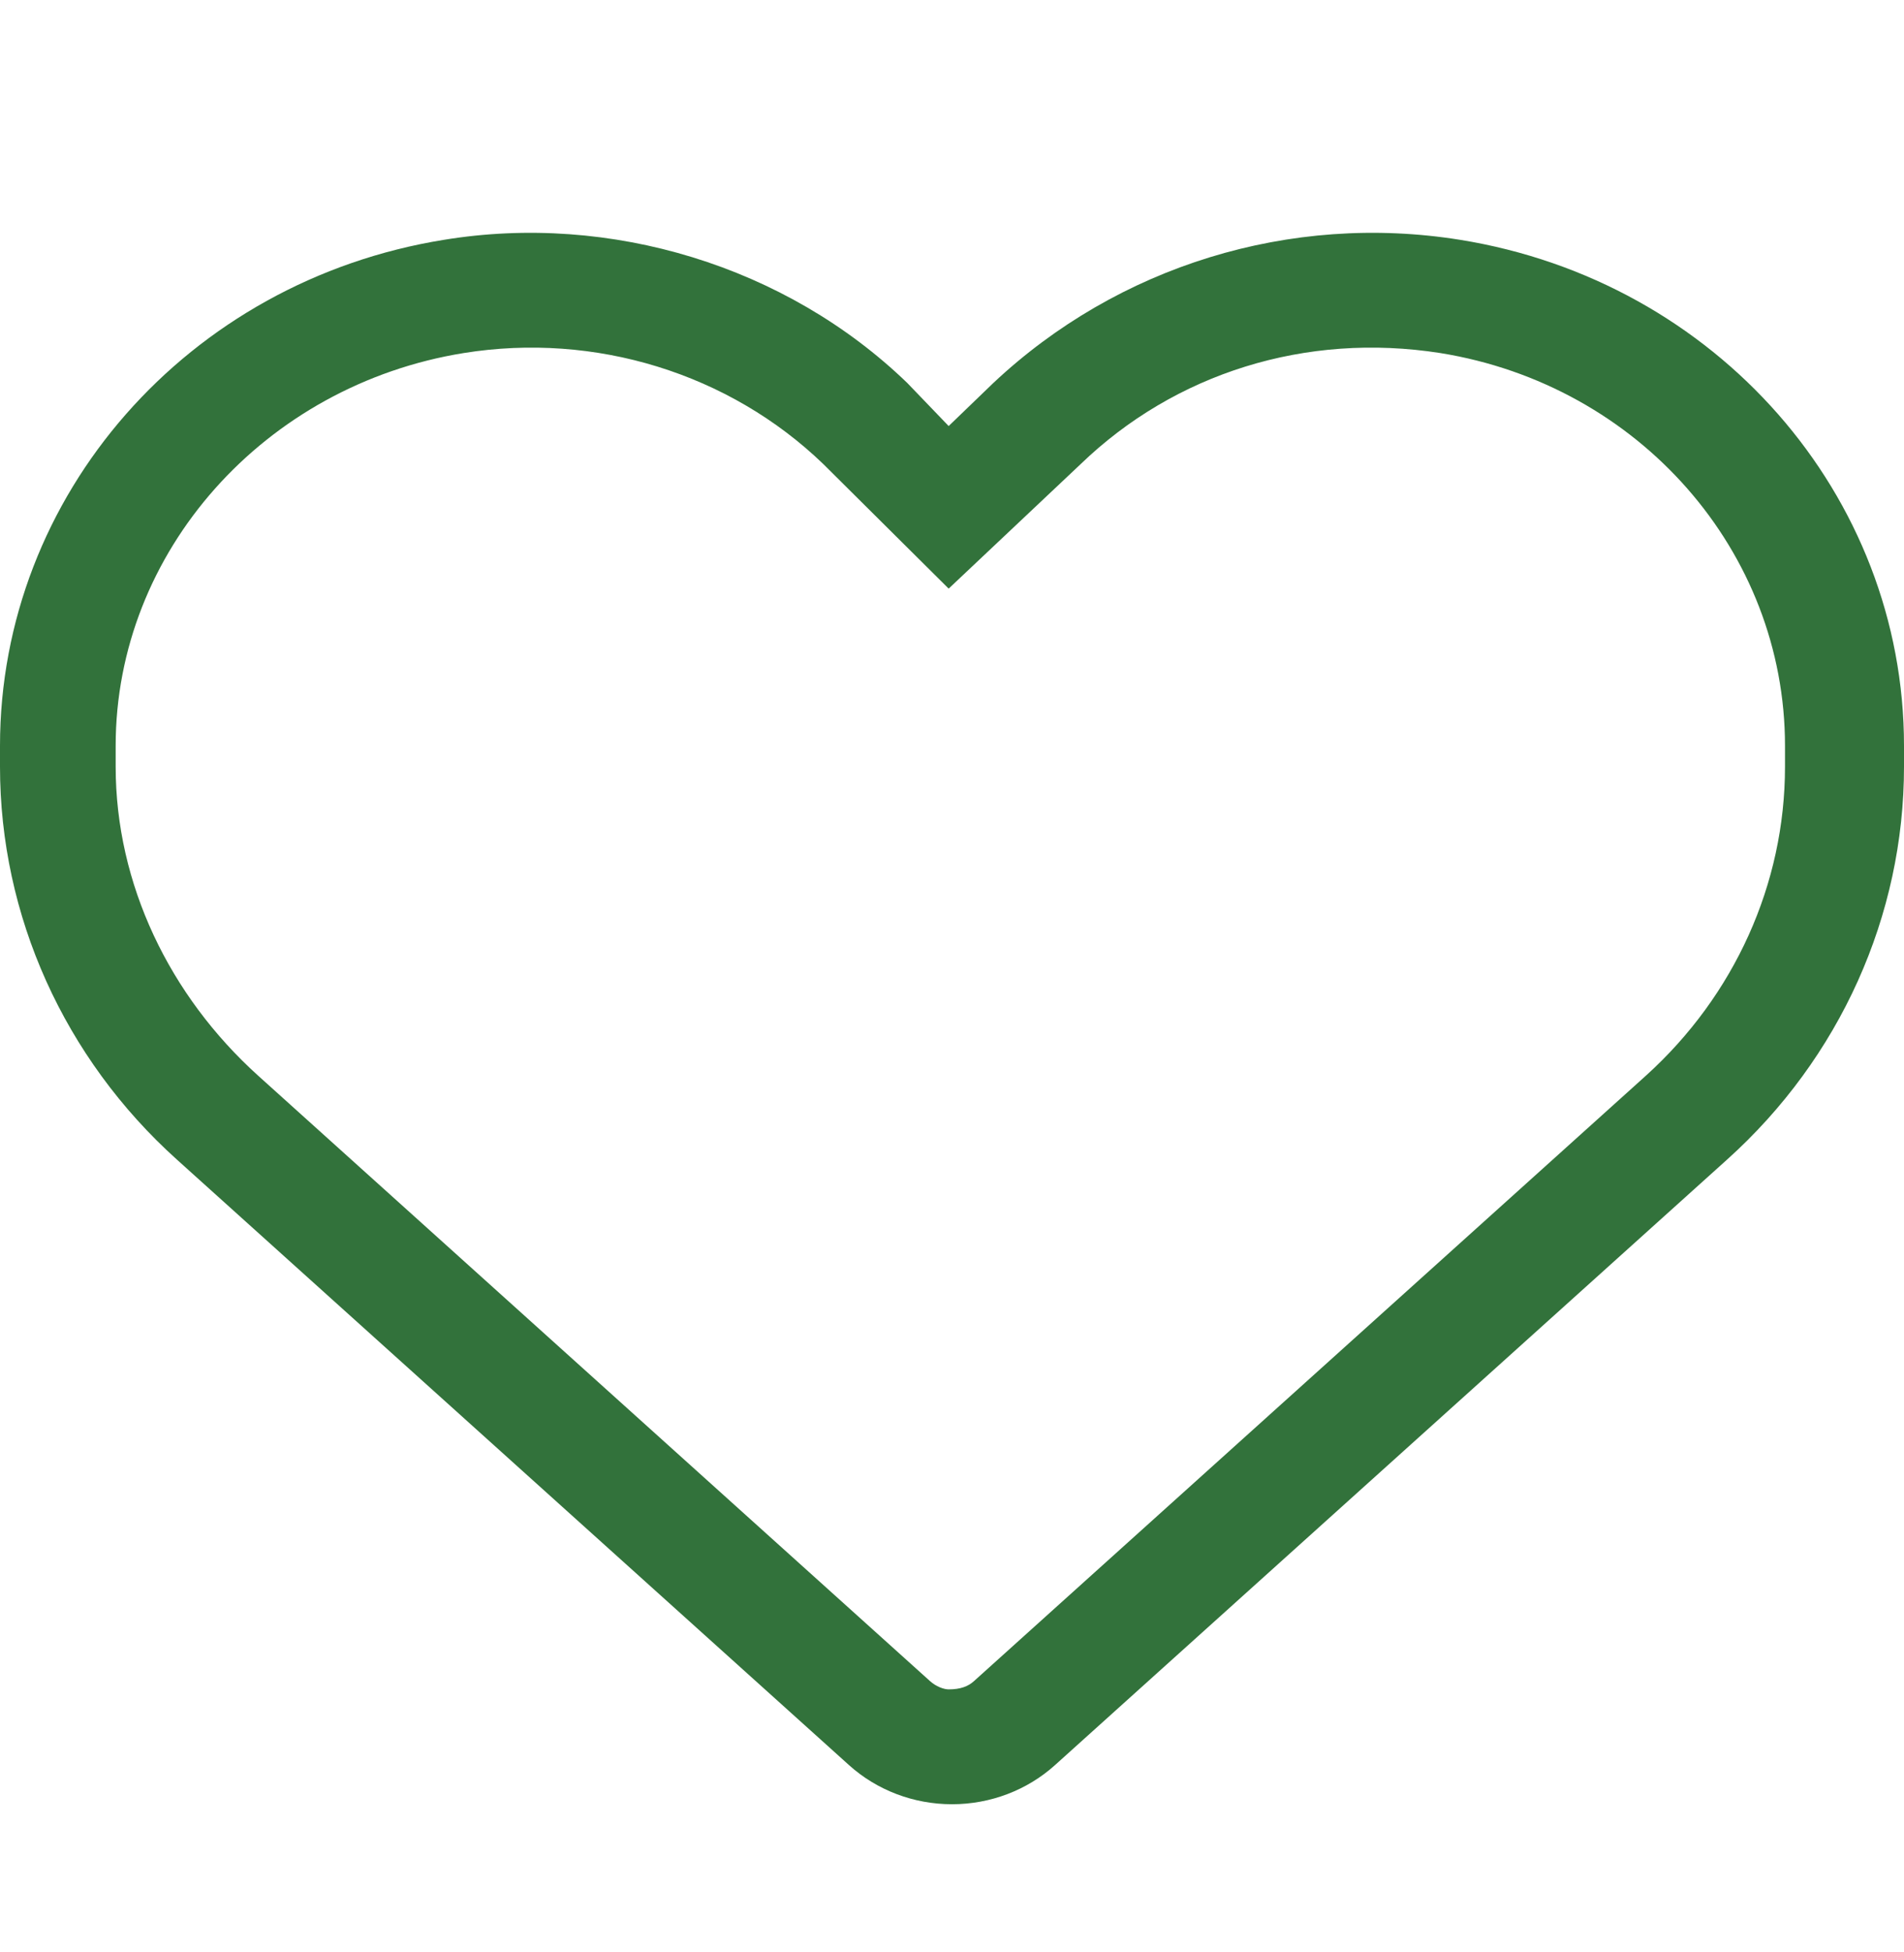 <svg width="40" height="41" viewBox="0 0 40 41" fill="none" xmlns="http://www.w3.org/2000/svg">
<path d="M19.93 8.947L20.867 8.044C23.484 5.584 27.109 4.464 30.672 5.036C36.055 5.901 40 10.394 40 15.663V16.1C40 19.228 38.656 22.22 36.281 24.353L22.164 37.067C21.578 37.595 20.805 37.889 20 37.889C19.195 37.889 18.422 37.595 17.836 37.067L3.718 24.353C1.346 22.22 0 19.228 0 16.1V15.663C0 10.394 3.947 5.901 9.328 5.036C12.82 4.464 16.516 5.584 19.062 8.044L19.93 8.947ZM19.93 12.361L17.297 9.746C15.32 7.84 12.5 6.97 9.742 7.414C5.563 8.087 2.43 11.578 2.43 15.663V16.1C2.43 18.564 3.559 20.908 5.423 22.589L19.539 35.304C19.664 35.417 19.828 35.477 19.93 35.477C20.172 35.477 20.336 35.417 20.461 35.304L34.578 22.589C36.438 20.908 37.5 18.564 37.5 16.1V15.663C37.5 11.578 34.438 8.087 30.258 7.414C27.43 6.97 24.68 7.84 22.703 9.746L19.93 12.361Z" fill="#32723B"/>
</svg>
